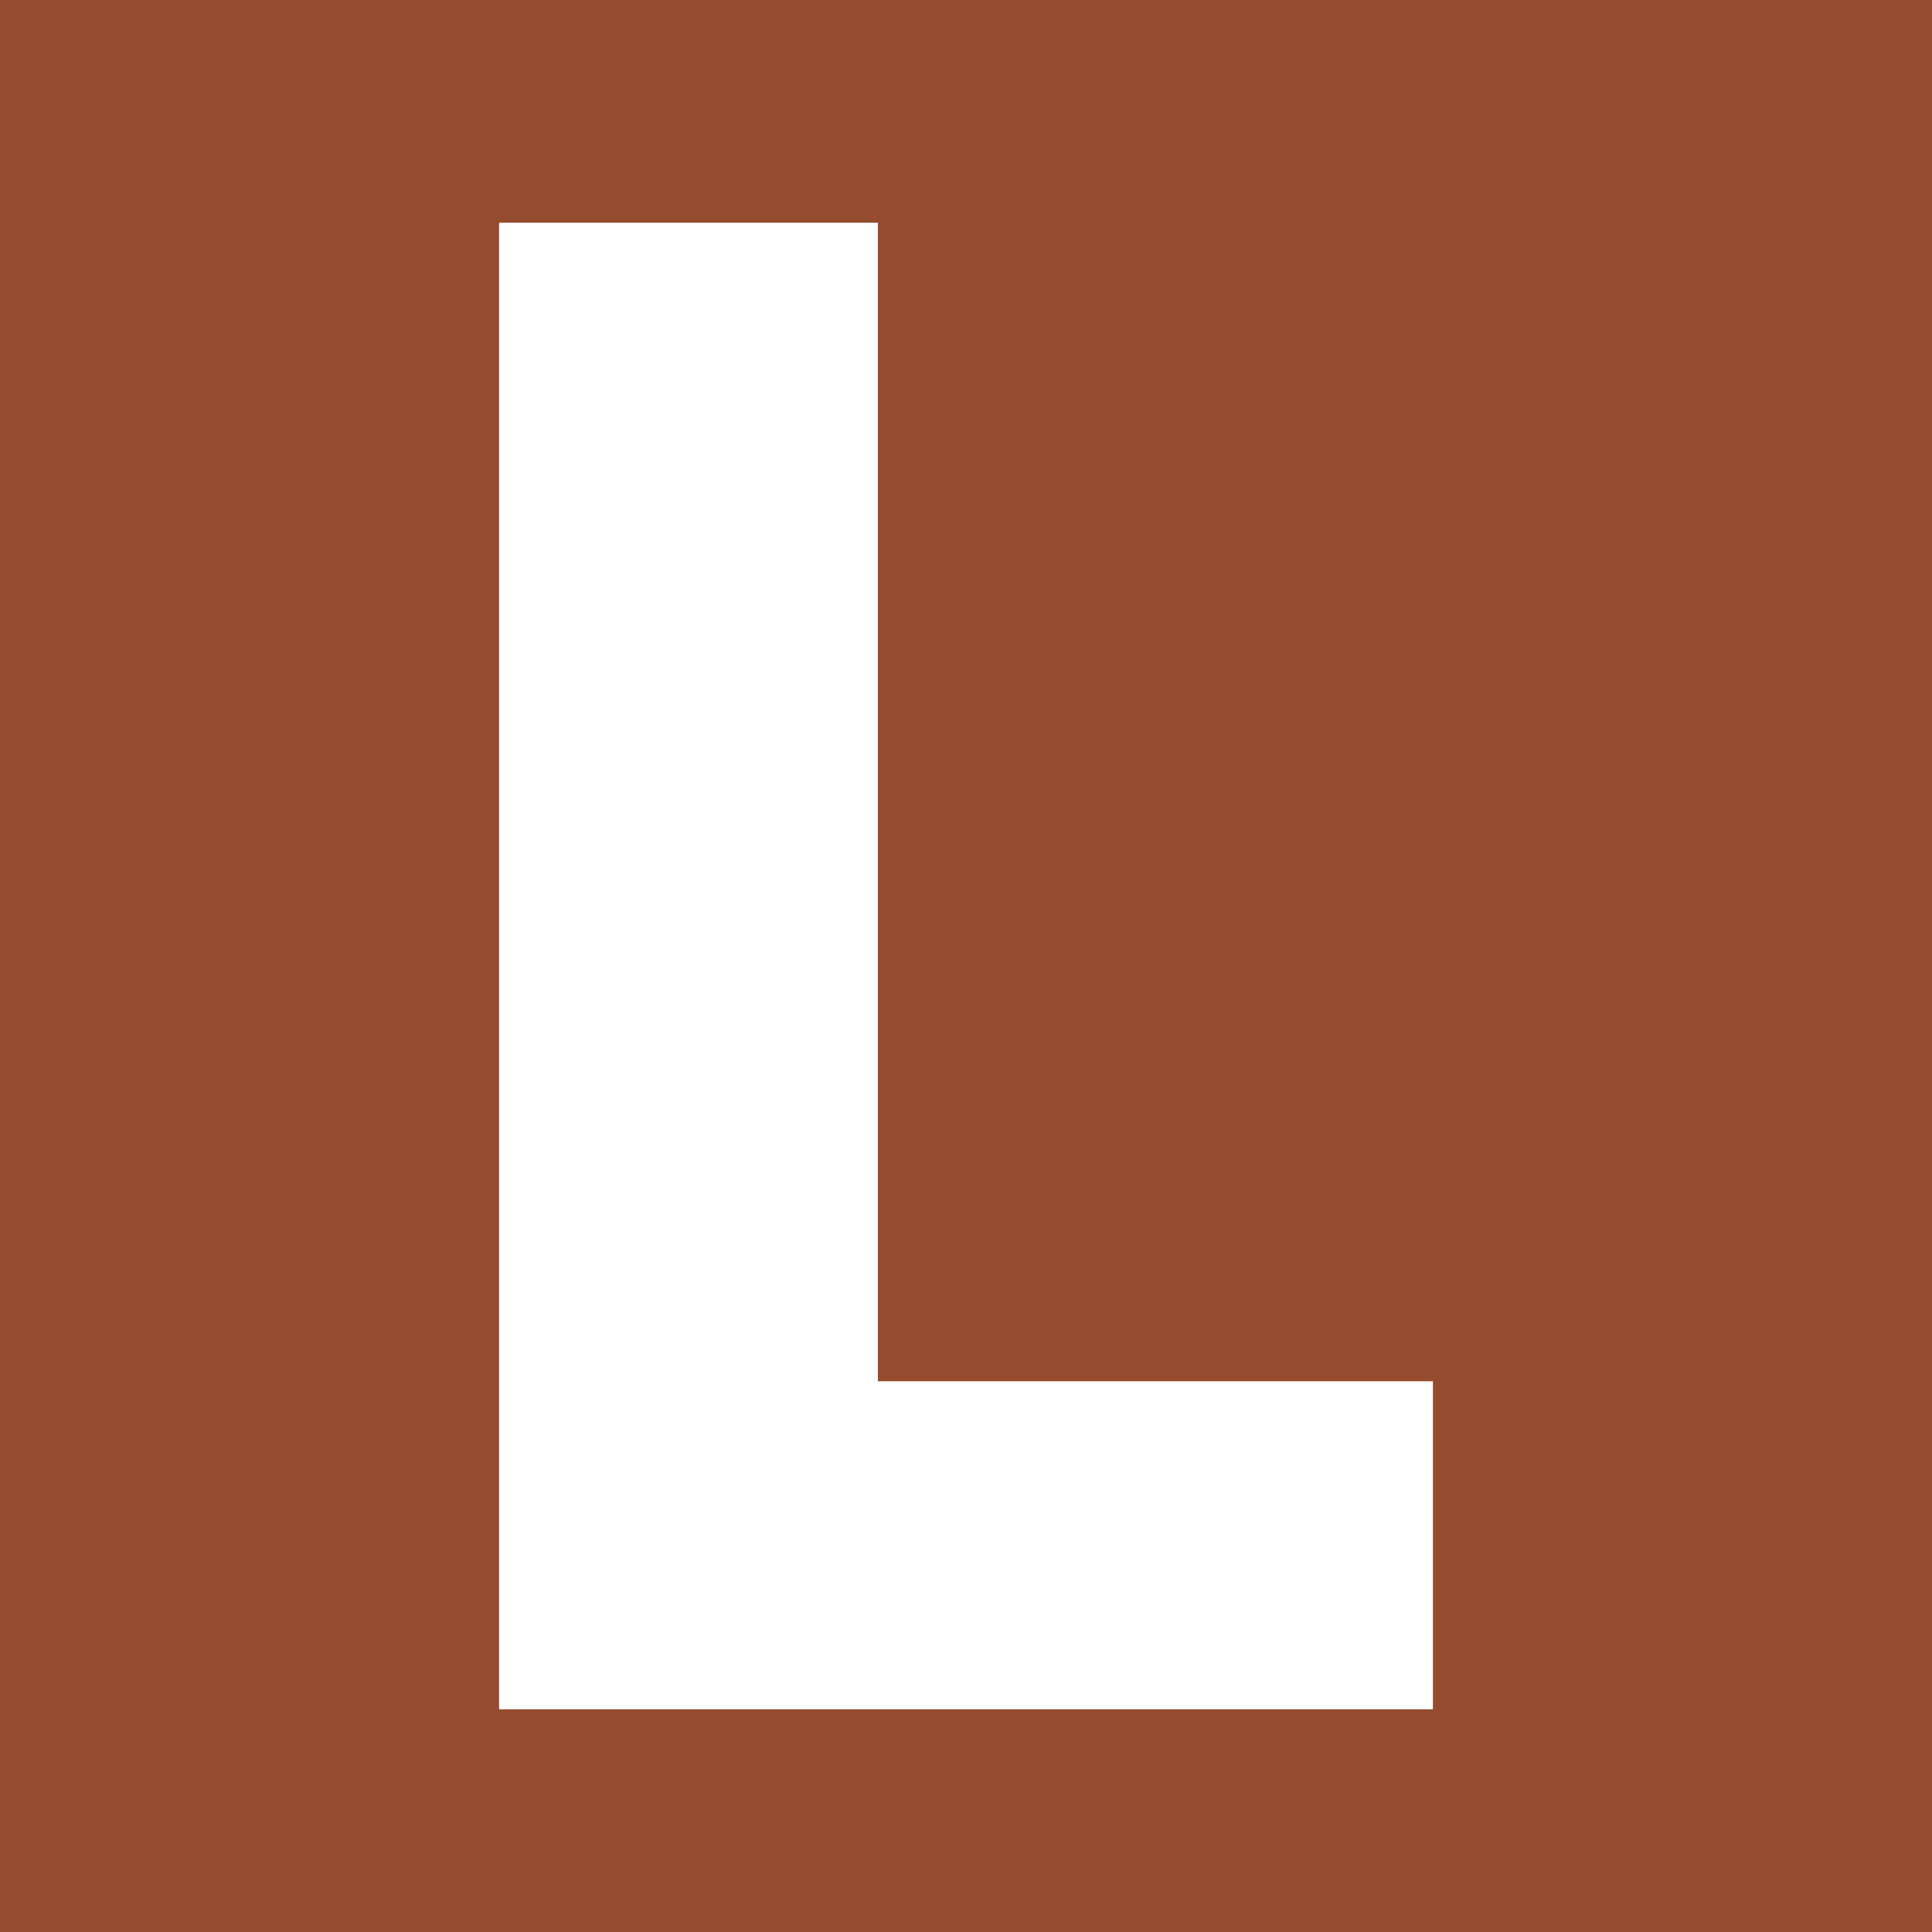 <?xml version="1.0" encoding="iso-8859-1"?>
<!-- Generator: Adobe Illustrator 28.6.0, SVG Export Plug-In . SVG Version: 9.03 Build 54939)  -->
<svg version="1.1" id="a" xmlns="http://www.w3.org/2000/svg" xmlns:xlink="http://www.w3.org/1999/xlink" x="0px" y="0px"
	 viewBox="0 0 180 180" style="enable-background:new 0 0 180 180;" xml:space="preserve">
<rect style="fill:#954B2D;" width="180" height="180"/>
<polygon style="fill:#FFFFFF;" points="81.79,20.75 81.79,128.69 133.5,128.69 133.5,159.25 46.5,159.25 46.5,20.75 "/>
</svg>
